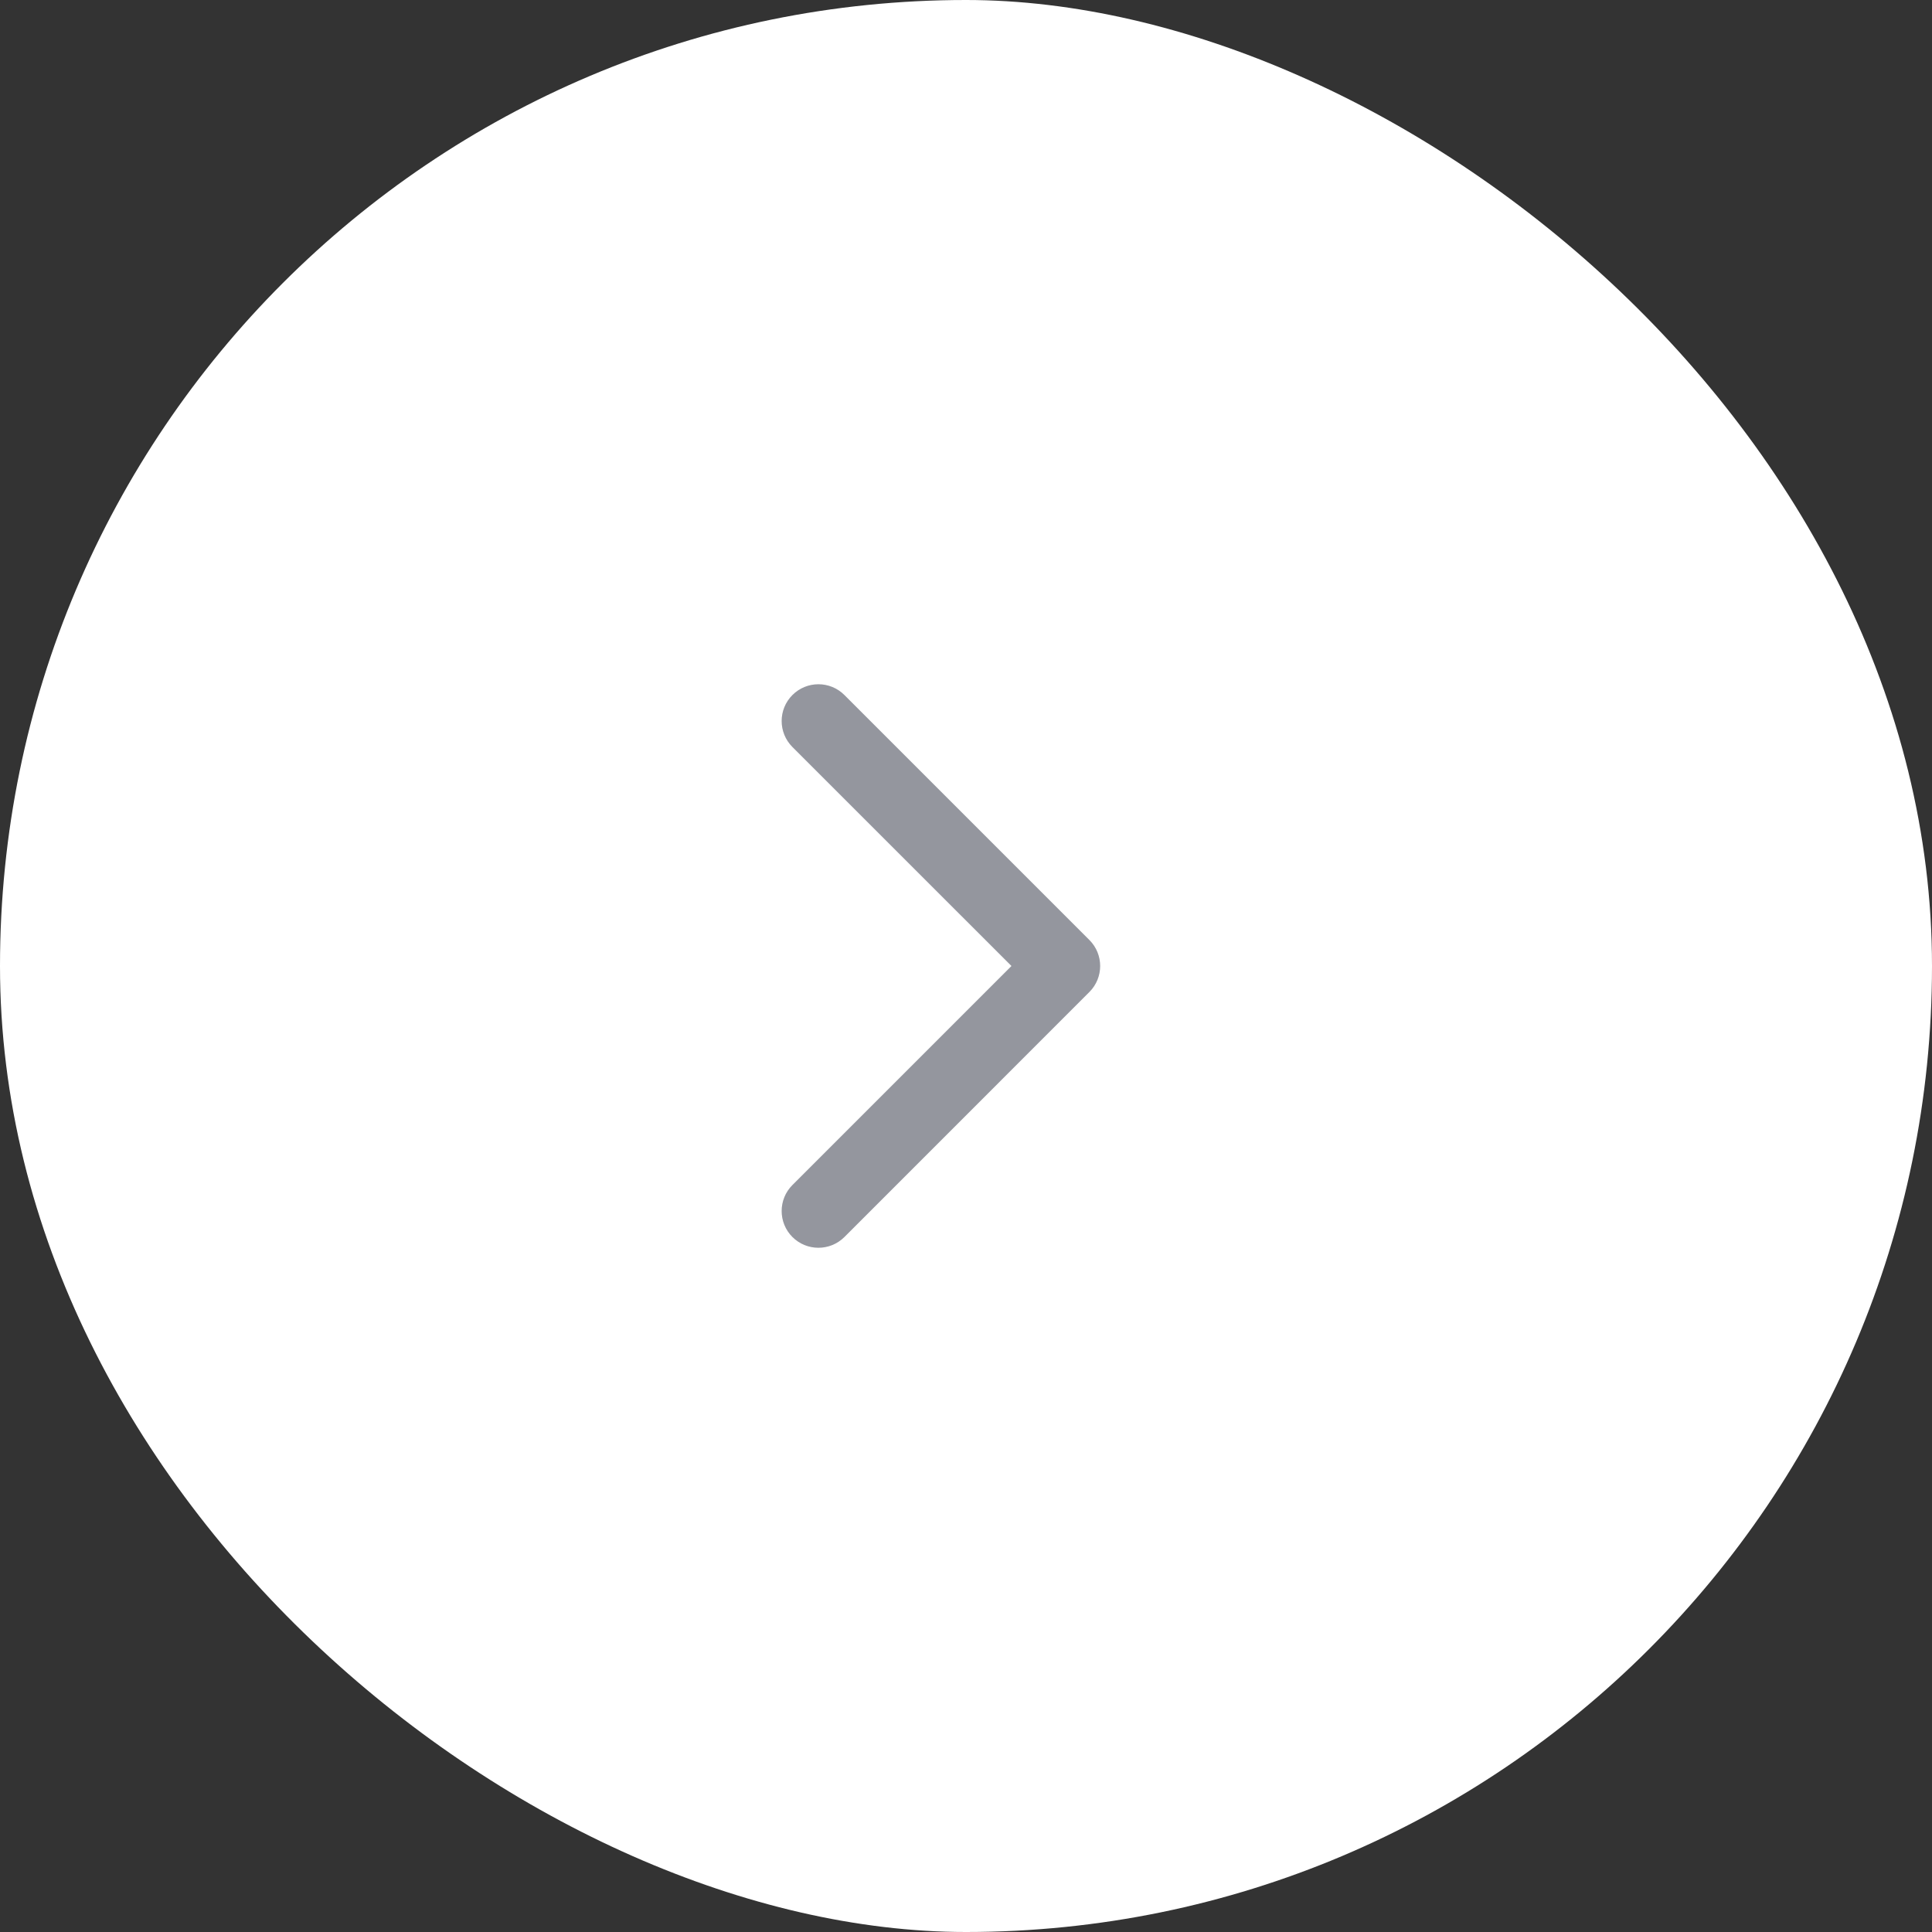<svg width="40" height="40" viewBox="0 0 40 40" fill="none" xmlns="http://www.w3.org/2000/svg">
<rect x="0" y="0" width="40" height="40" fill="#333333" stroke="none"/>
<rect width="40" height="40" rx="20" transform="matrix(4.37114e-08 -1 -1 -4.37114e-08 40 40)" fill="white"/>
<path fill-rule="evenodd" clip-rule="evenodd" d="M16.406 14.39C16.109 14.687 16.109 15.168 16.406 15.466L20.941 20L16.406 24.535C16.109 24.832 16.109 25.314 16.406 25.611C16.704 25.908 17.185 25.908 17.483 25.611L22.555 20.538C22.852 20.241 22.852 19.759 22.555 19.462L17.483 14.39C17.185 14.092 16.704 14.092 16.406 14.39Z" fill="#94969E"/>
</svg>
